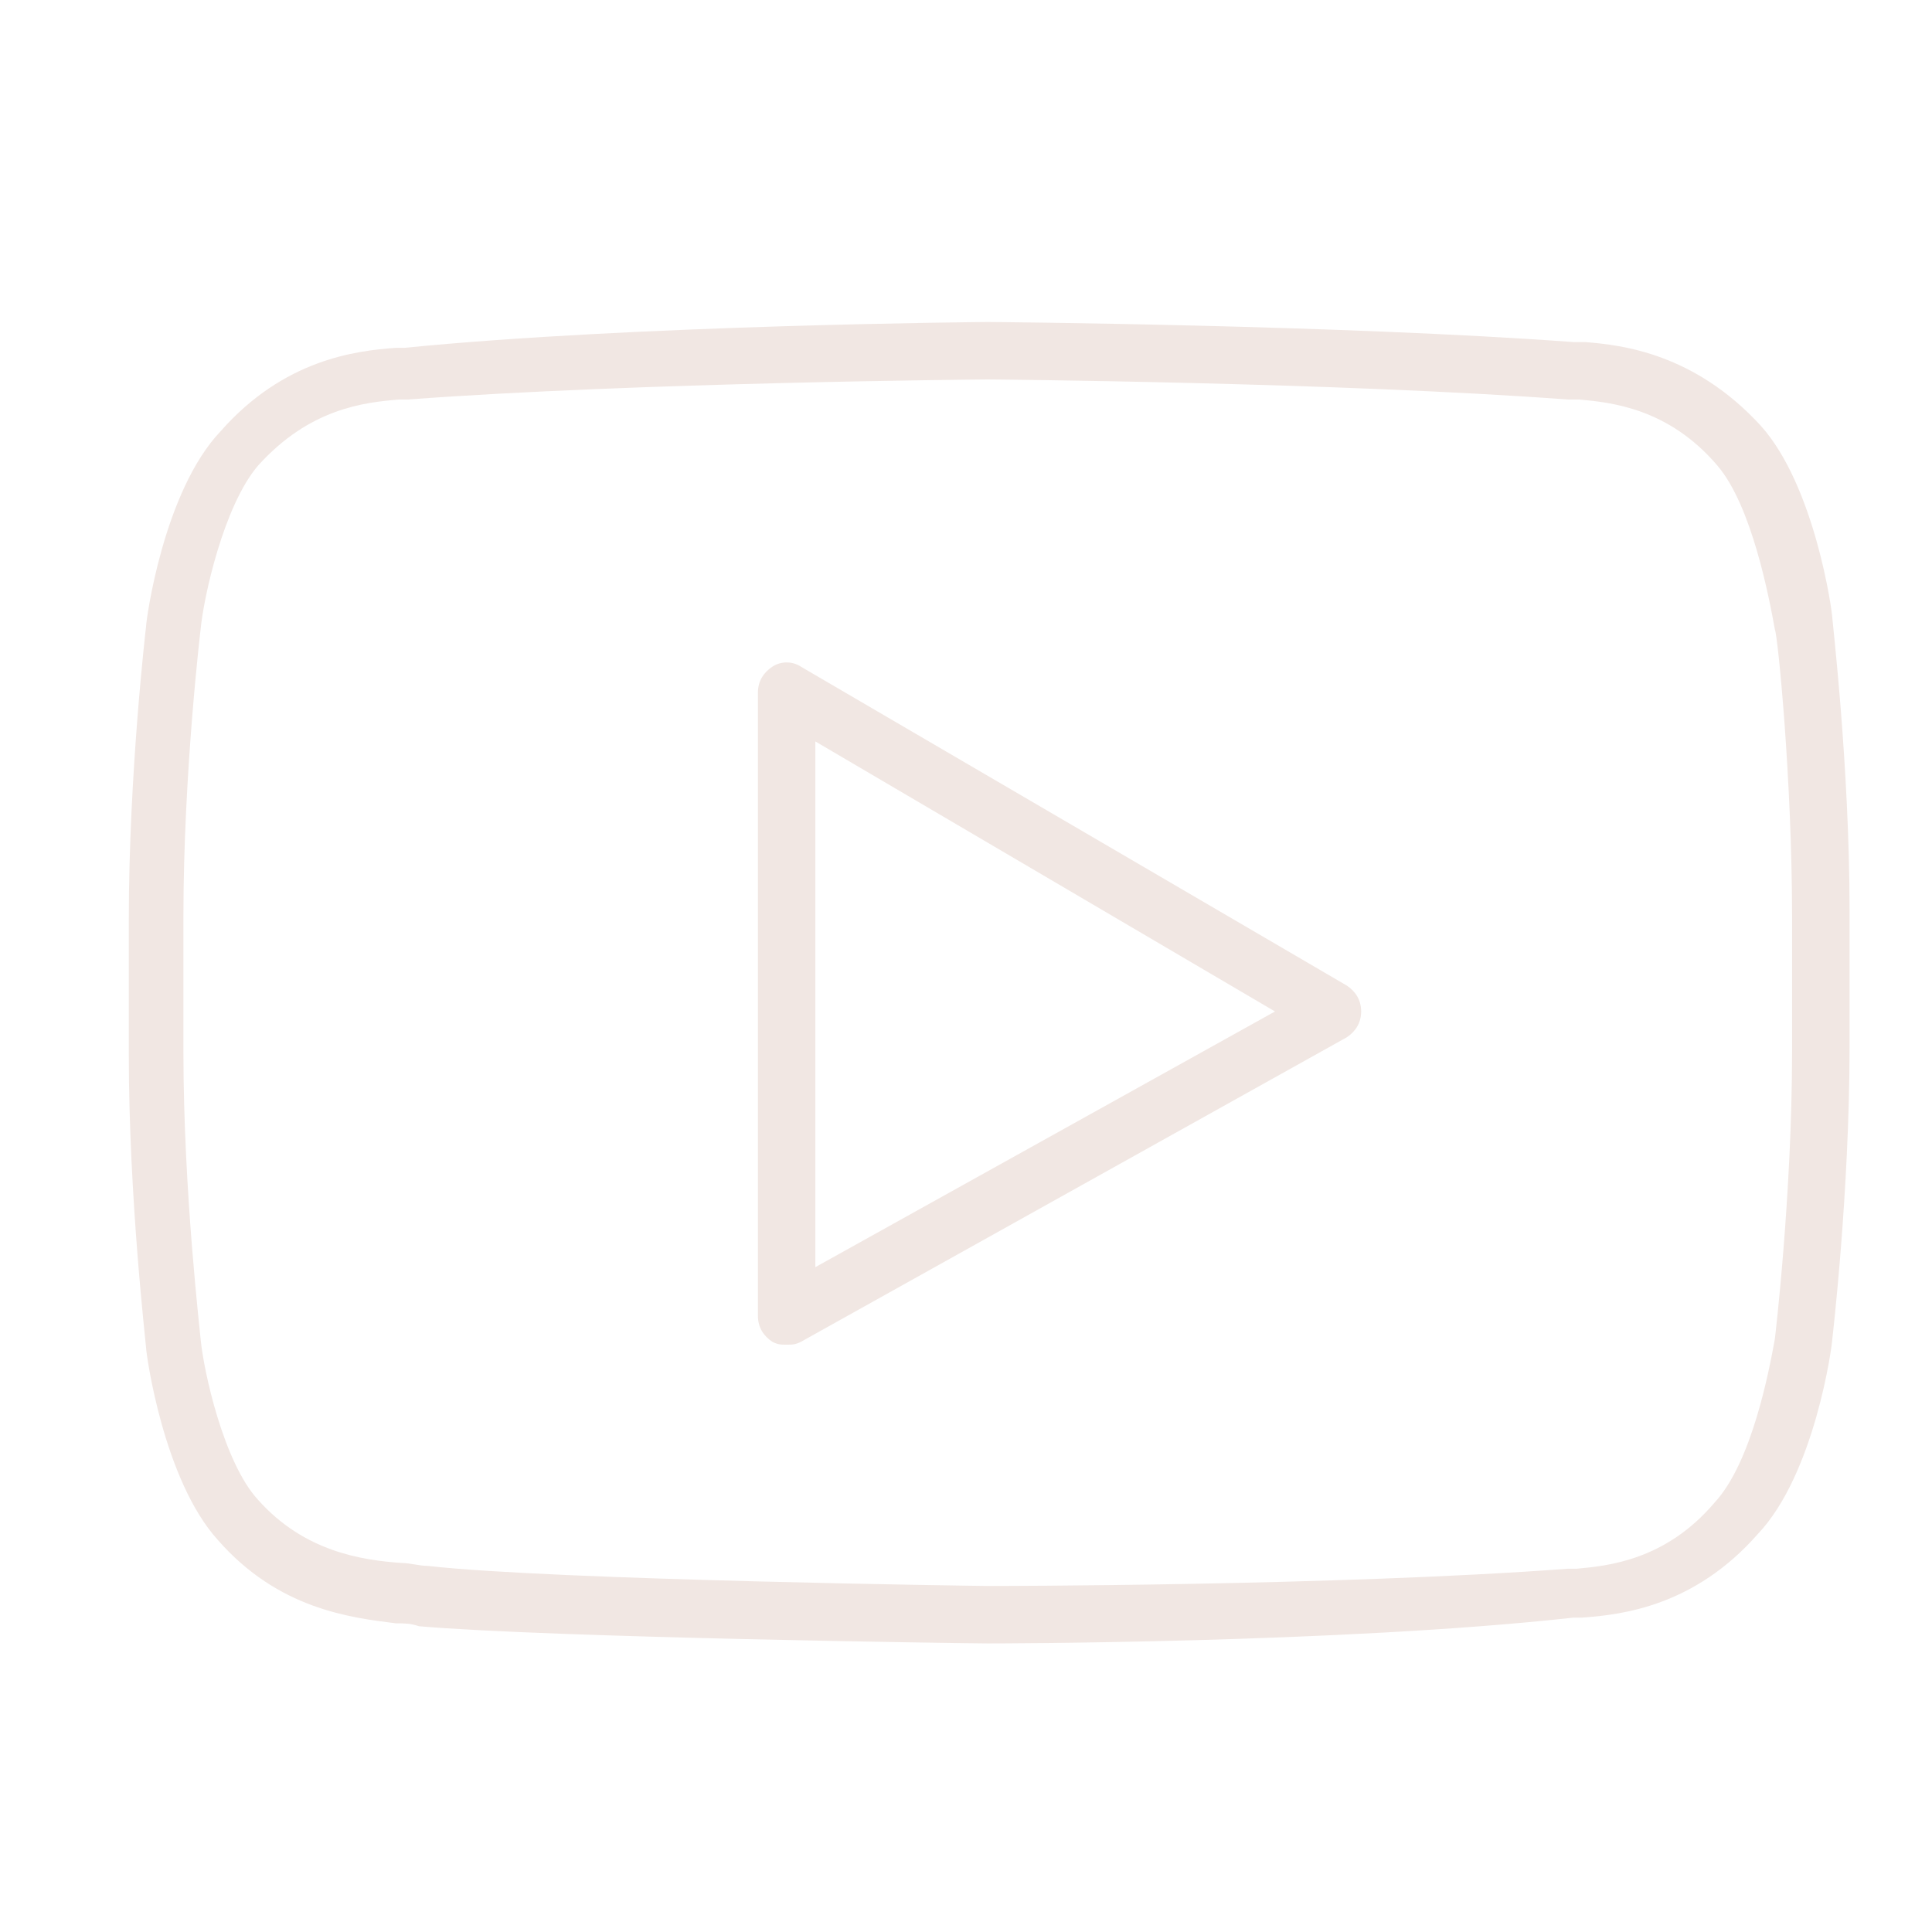 <svg width="30" height="30" viewBox="0 0 30 30" fill="none" xmlns="http://www.w3.org/2000/svg">
<path d="M28.452 9.595C28.452 9.505 28.184 7.543 27.337 6.606C26.311 5.491 25.196 5.357 24.616 5.312H24.437C20.824 5.045 15.427 5 15.338 5C15.293 5 9.851 5.045 6.282 5.401H6.149C5.524 5.446 4.409 5.58 3.427 6.695C2.535 7.632 2.268 9.639 2.268 9.728C2.268 9.728 2 12.003 2 14.278V16.375C2 18.605 2.268 20.88 2.268 20.925C2.268 21.014 2.535 22.977 3.383 23.913C4.32 24.984 5.435 25.118 6.148 25.207C6.282 25.207 6.372 25.207 6.505 25.252C8.557 25.43 15.07 25.519 15.338 25.519C15.382 25.519 20.824 25.519 24.437 25.118H24.571C25.196 25.073 26.311 24.939 27.292 23.824C28.184 22.887 28.452 20.88 28.452 20.791C28.452 20.791 28.72 18.516 28.72 16.241V14.144C28.72 11.914 28.452 9.639 28.452 9.595ZM27.827 16.33C27.827 18.561 27.56 20.791 27.56 20.791C27.471 21.282 27.203 22.709 26.623 23.333C25.865 24.226 24.973 24.315 24.482 24.359H24.348C20.779 24.627 15.382 24.627 15.338 24.627C15.293 24.627 8.602 24.538 6.639 24.315C6.505 24.315 6.372 24.27 6.238 24.27C5.613 24.226 4.721 24.092 4.007 23.289C3.472 22.709 3.16 21.282 3.115 20.791C3.115 20.746 2.848 18.516 2.848 16.33V14.234C2.848 12.003 3.115 9.773 3.115 9.773C3.16 9.282 3.472 7.855 4.007 7.23C4.81 6.338 5.658 6.249 6.193 6.204H6.327C9.895 5.937 15.293 5.892 15.337 5.892C15.382 5.892 20.779 5.937 24.348 6.204H24.526C25.017 6.249 25.909 6.338 26.668 7.23C27.203 7.855 27.471 9.282 27.56 9.773C27.604 9.862 27.827 12.092 27.827 14.234L27.827 16.33Z" fill="#F1E7E3"/>
<path d="M20.913 15.304L12.438 10.353C12.304 10.264 12.126 10.264 11.992 10.353C11.858 10.442 11.769 10.576 11.769 10.754V20.434C11.769 20.612 11.858 20.746 11.992 20.835C12.081 20.88 12.126 20.88 12.215 20.88C12.304 20.88 12.349 20.88 12.438 20.835L20.913 16.107C21.047 16.018 21.136 15.884 21.136 15.706C21.136 15.527 21.047 15.393 20.913 15.304ZM12.661 19.676V11.513L19.798 15.706L12.661 19.676Z" fill="#F1E7E3"/>
</svg>
